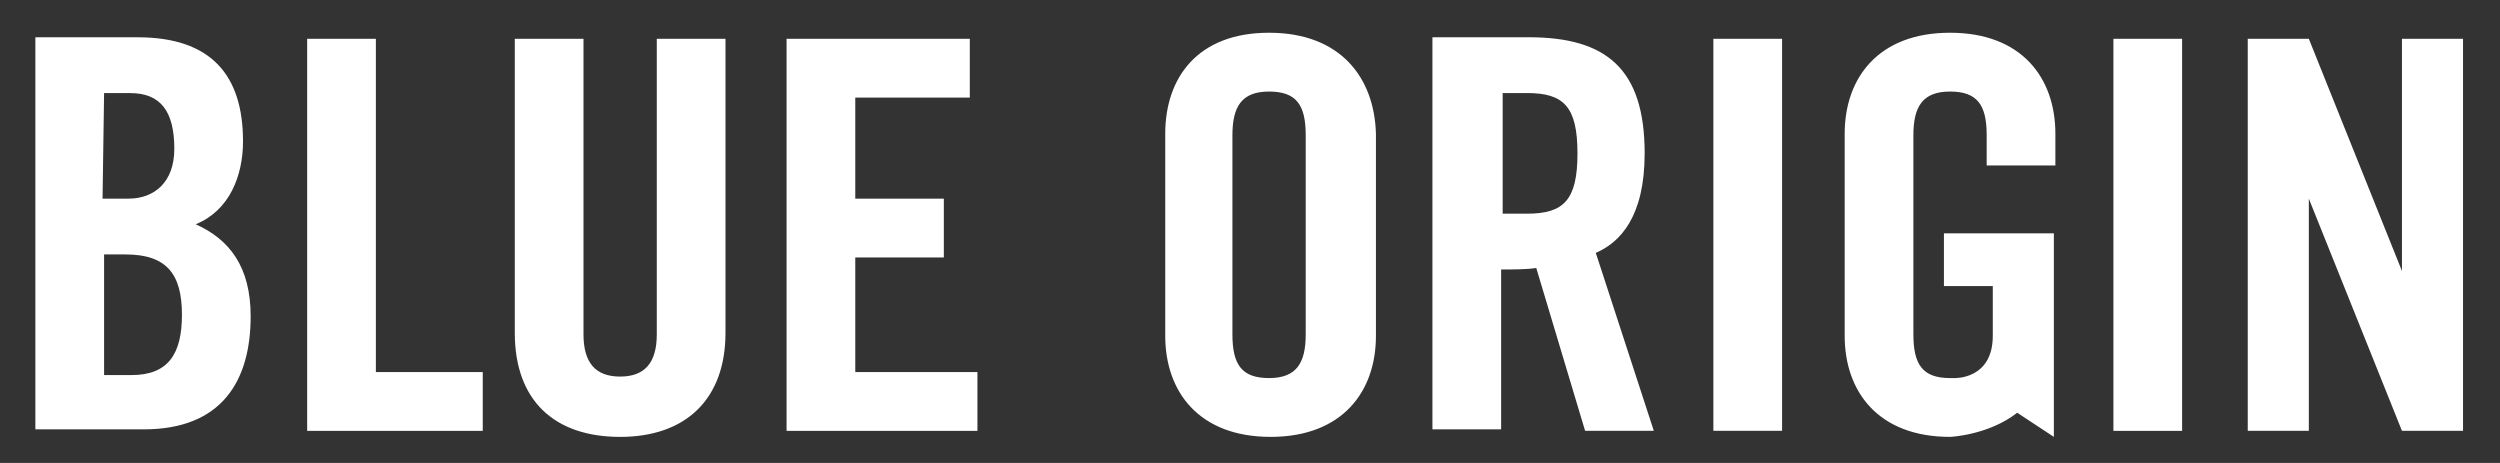 <svg width="189" height="35" viewBox="0 0 189 35" fill="none" xmlns="http://www.w3.org/2000/svg">
<rect x="0" y="0" width="189" height="35" fill="#333333" stroke="none"/>
<path d="M49.653 25.277C49.653 27.443 48.729 28.469 46.883 28.469C45.036 28.469 44.112 27.443 44.112 25.277V2.932H38.918V25.163C38.918 30.293 41.919 33.029 46.883 33.029C51.846 33.029 54.847 30.179 54.847 25.163V2.932H49.653V25.277ZM14.794 16.955C17.334 15.929 18.372 13.307 18.372 10.685C18.372 5.668 15.948 2.819 10.408 2.819H2.674V32.459H10.87C16.757 32.459 18.95 28.811 18.95 23.909C18.95 20.147 17.334 18.094 14.794 16.954L14.794 16.955ZM7.869 7.037H9.831C12.139 7.037 13.178 8.405 13.178 11.255C13.178 13.763 11.678 15.017 9.715 15.017H7.753L7.869 7.037ZM9.946 28.355H7.869V19.235H9.485C12.601 19.235 13.755 20.717 13.755 23.795C13.755 26.759 12.717 28.355 9.946 28.355L9.946 28.355ZM64.659 19.463H71.354V15.017H64.659V7.379H73.317V2.932H59.465V32.573H73.894V28.127H64.659V19.463ZM28.3 2.932H23.222V32.573H36.496V28.127H28.416V2.931L28.3 2.932ZM159.774 32.573H164.968V2.932H159.774V32.573ZM147.423 2.475C141.997 2.475 139.458 5.895 139.458 10.113V25.39C139.458 29.608 141.998 33.028 147.423 33.028C147.423 33.028 150.308 32.914 152.502 31.204L155.272 33.028V25.276V17.638H146.961V21.628H150.655V25.276V25.39C150.655 28.696 147.769 28.582 147.769 28.582H147.423C145.345 28.582 144.652 27.556 144.652 25.276V10.227C144.652 8.061 145.345 6.921 147.423 6.921C149.5 6.921 150.193 7.947 150.193 10.227V12.507H155.387V10.113C155.387 5.895 152.848 2.475 147.423 2.475L147.423 2.475ZM95.941 2.475C90.516 2.475 88.092 5.895 88.092 10.113V25.39C88.092 29.608 90.632 33.028 96.057 33.028C101.482 33.028 104.021 29.608 104.021 25.39V10.113C103.906 5.895 101.366 2.475 95.941 2.475H95.941ZM98.712 25.276C98.712 27.442 98.019 28.582 95.941 28.582C93.864 28.582 93.171 27.556 93.171 25.276V10.227C93.171 8.061 93.864 6.921 95.941 6.921C98.019 6.921 98.712 7.947 98.712 10.227V25.276ZM181.588 2.931V20.488L174.547 2.931H169.93V32.571H174.547V15.015L181.588 32.571H186.205V2.931H181.588ZM129.531 32.571H134.725V2.931H129.531V32.571ZM124.336 11.595C124.336 5.21 121.451 2.816 115.564 2.816H108.292V32.457H113.486V20.372C114.409 20.372 115.448 20.372 116.141 20.259L119.834 32.571H125.029L120.642 19.118C122.489 18.32 124.336 16.382 124.336 11.594L124.336 11.595ZM115.448 16.155H113.602V7.034H115.448C118.219 7.034 119.257 8.06 119.257 11.595C119.257 15.129 118.219 16.154 115.448 16.154V16.155Z" fill="white"/>
</svg>

